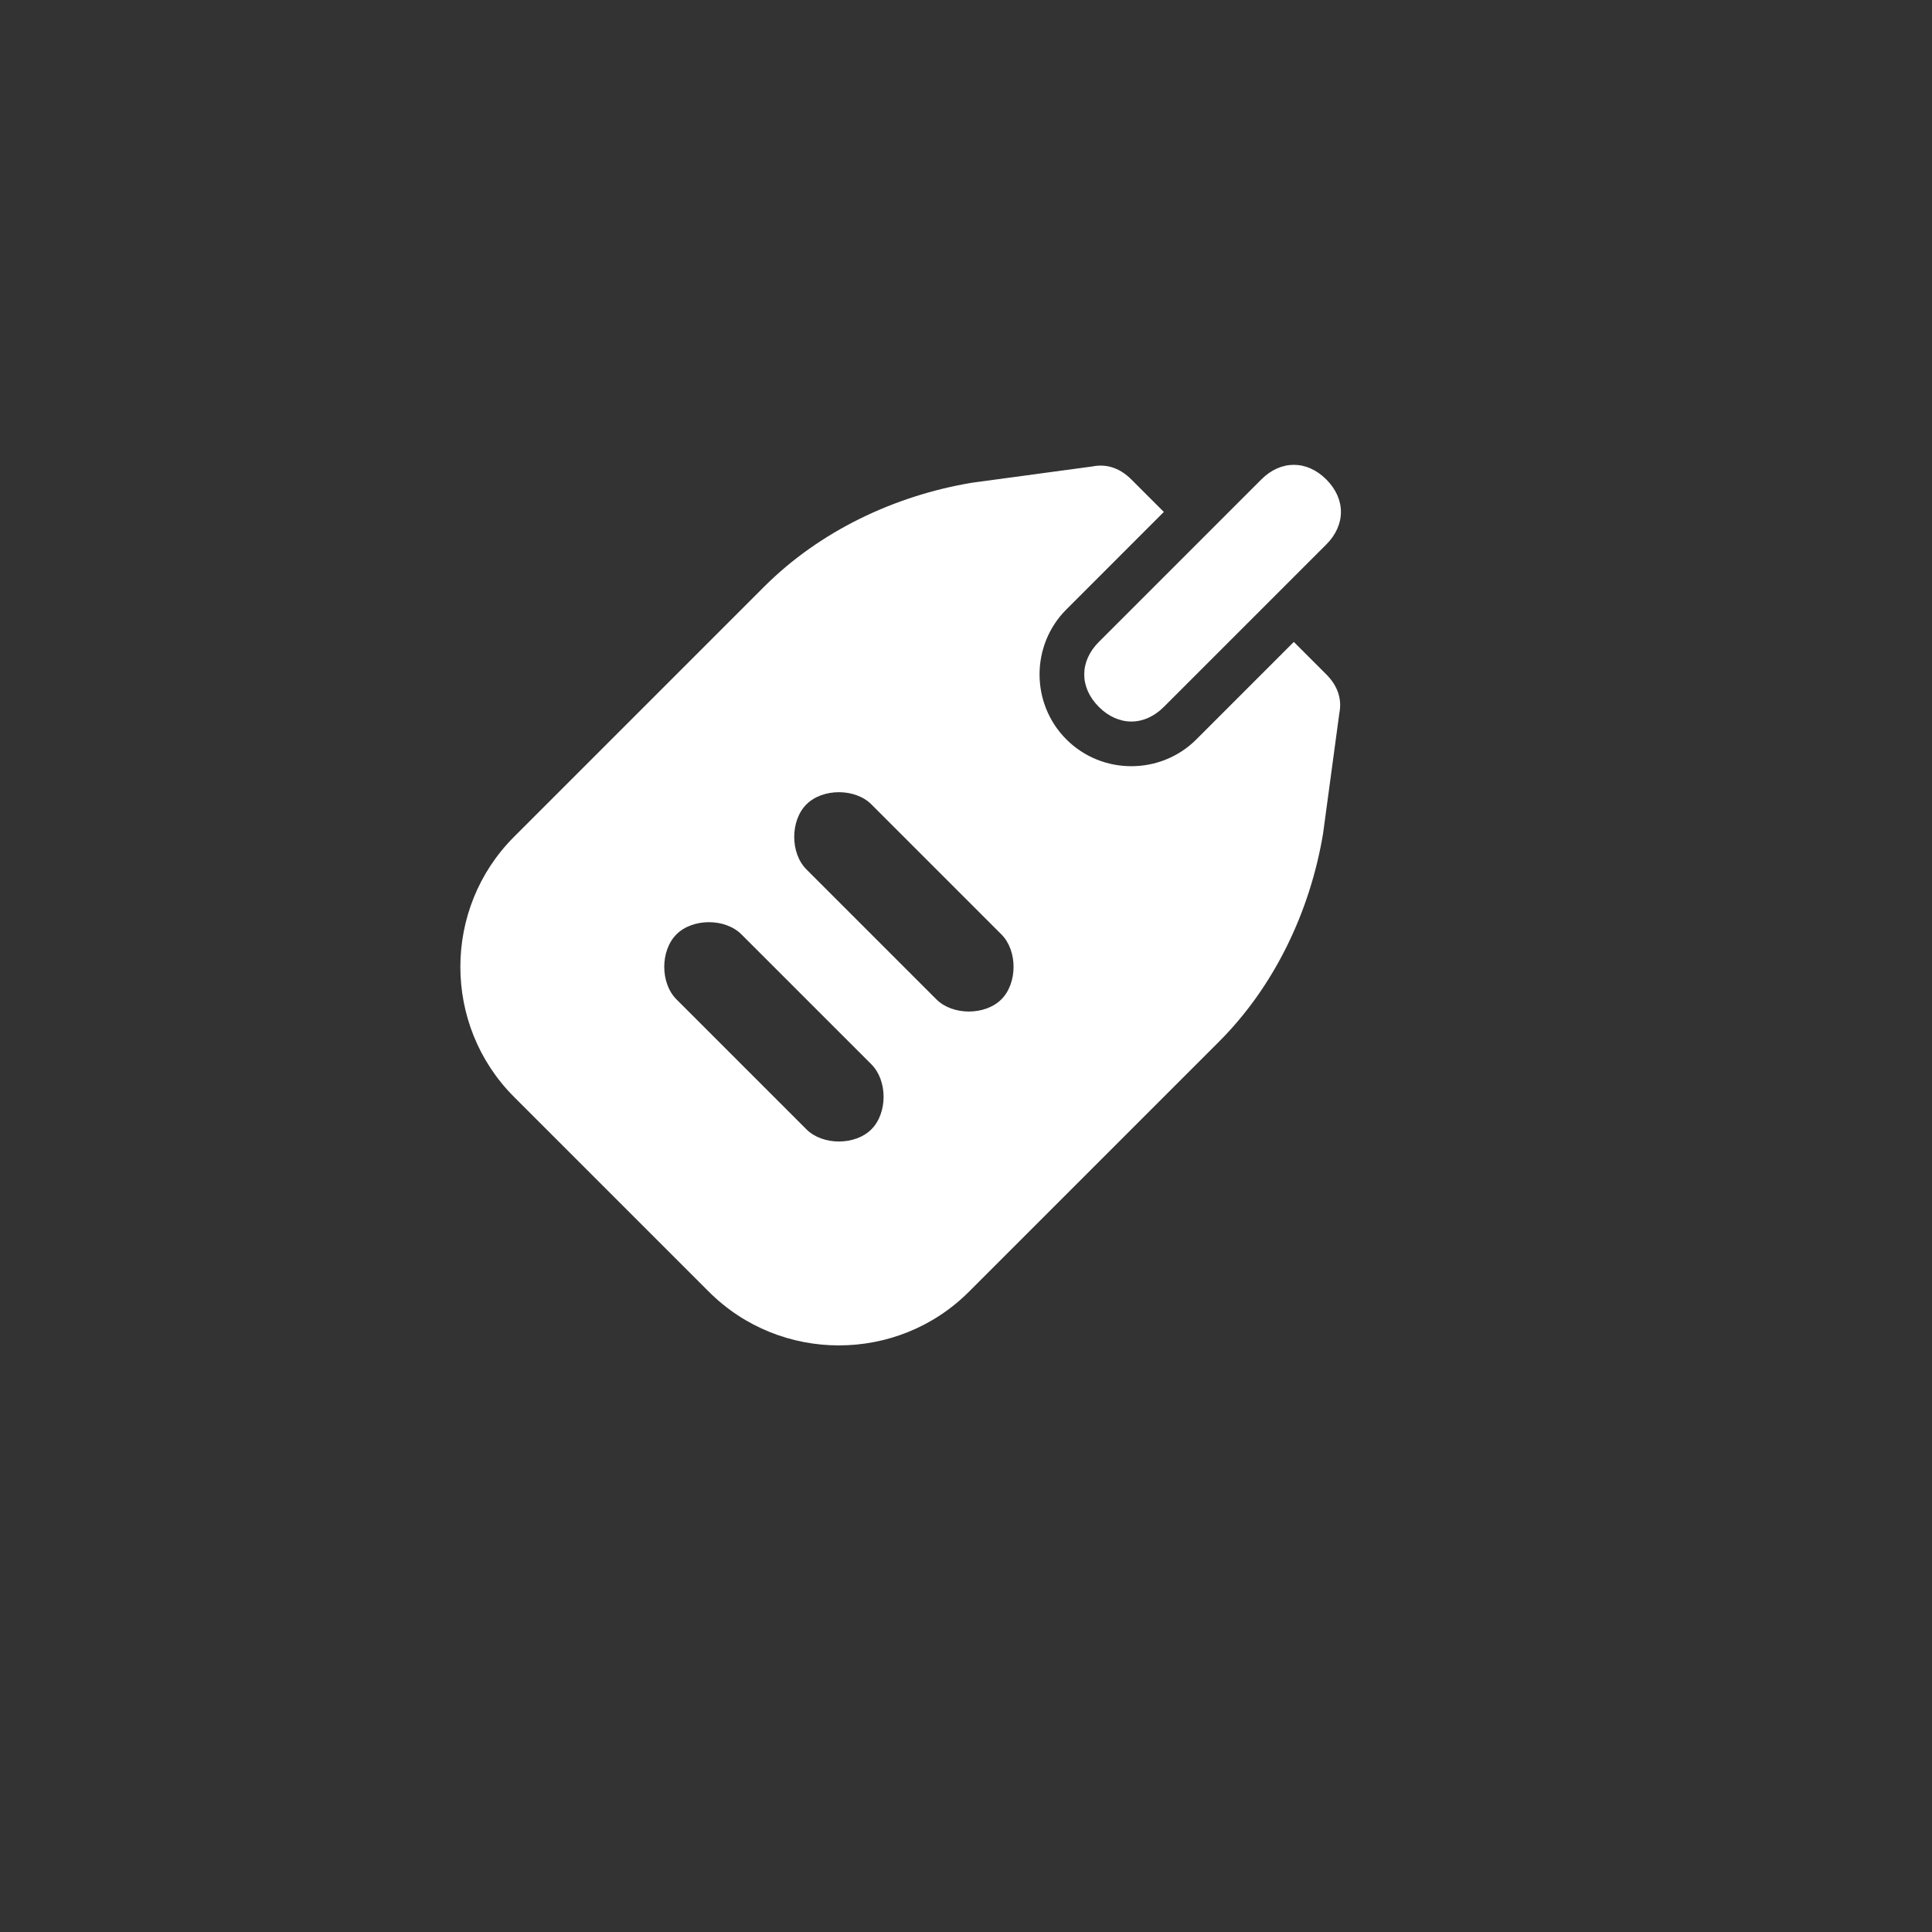 <svg width="161" height="161" viewBox="0 0 161 161" fill="none" xmlns="http://www.w3.org/2000/svg">
<rect x="0" y="0" width="161" height="161" fill="#333333" stroke="none"/>
<path d="M91.571 58.909C89.947 57.284 89.947 55.118 91.571 53.493L105.11 39.955C106.735 38.33 108.901 38.33 110.526 39.955C112.15 41.579 112.15 43.745 110.526 45.37L96.987 58.909C95.362 60.534 93.196 60.534 91.571 58.909ZM101.59 86.799L80.74 107.649C74.783 113.606 65.035 113.606 59.078 107.649L42.831 91.403C36.874 85.445 36.874 75.697 42.831 69.74L63.681 48.89C68.284 44.287 74.512 41.308 81.011 40.225L91.03 38.871C92.384 38.601 93.467 39.142 94.279 39.955L96.987 42.662L88.864 50.786C85.885 53.764 85.885 58.638 88.864 61.617C91.842 64.595 96.716 64.595 99.695 61.617L107.818 53.493L110.526 56.201C111.338 57.014 111.88 58.097 111.609 59.451L110.255 69.469C109.172 75.968 106.193 82.196 101.59 86.799ZM72.617 94.11C73.971 92.756 73.971 90.049 72.617 88.695L61.786 77.864C60.432 76.51 57.724 76.51 56.37 77.864C55.016 79.217 55.016 81.925 56.37 83.279L67.201 94.11C68.555 95.464 71.263 95.464 72.617 94.11ZM83.448 83.279C84.802 81.925 84.802 79.217 83.448 77.864L72.617 67.032C71.263 65.678 68.555 65.678 67.201 67.032C65.847 68.386 65.847 71.094 67.201 72.448L78.032 83.279C79.386 84.633 82.094 84.633 83.448 83.279Z" fill="white"/>
</svg>
